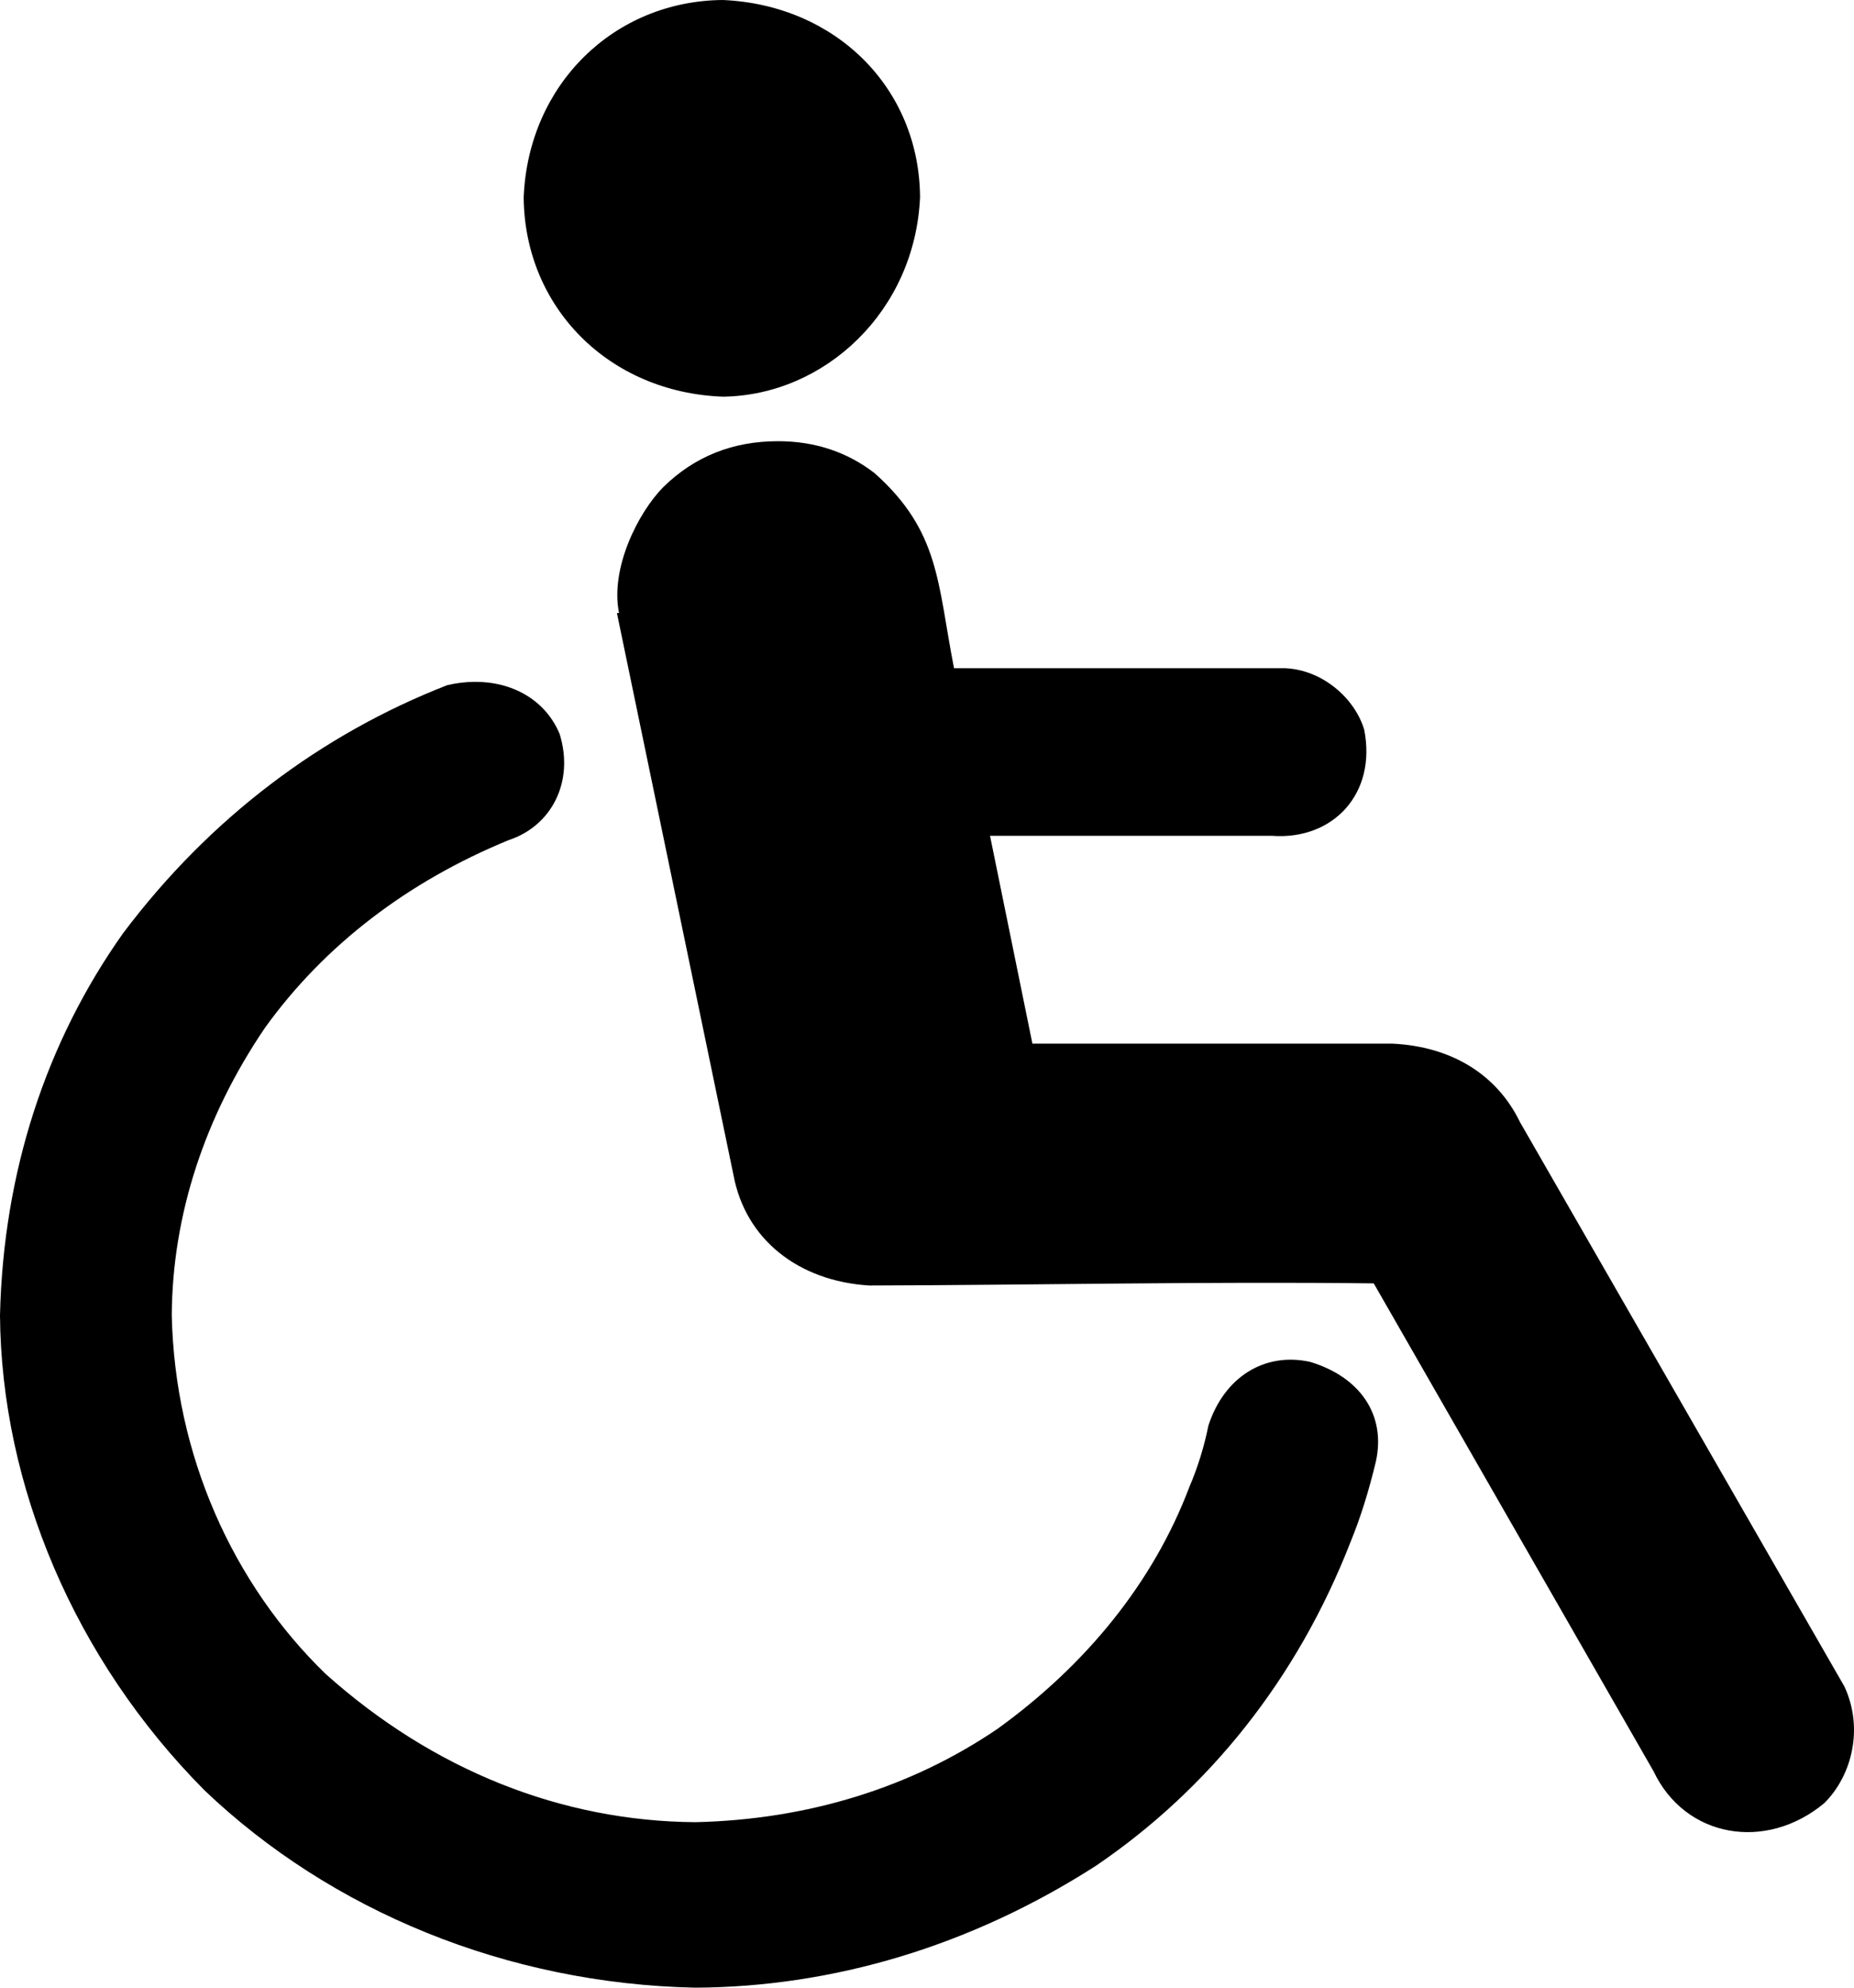 <svg width="28" height="30" viewBox="0 0 28 30" fill="none" xmlns="http://www.w3.org/2000/svg">
<path d="M10.918 0C9.278 0.012 7.979 1.271 7.909 2.977C7.921 4.637 9.193 5.924 10.918 5.987C12.454 5.967 13.818 4.701 13.895 2.977C13.884 1.324 12.618 0.075 10.918 0ZM11.75 6.659C11.067 6.659 10.491 6.889 10.021 7.348C9.64 7.731 9.212 8.575 9.349 9.253H9.317L11.078 17.738C11.26 18.709 12.06 19.336 13.127 19.402C15.58 19.396 18.24 19.34 20.747 19.37L24.973 26.734C25.449 27.738 26.667 27.95 27.551 27.215C27.975 26.794 28.146 26.078 27.855 25.454L22.956 16.937C22.603 16.206 21.907 15.795 21.035 15.752H15.592L14.952 12.615H19.21C20.131 12.683 20.794 11.98 20.603 11.014C20.463 10.542 19.974 10.107 19.402 10.085H14.408C14.156 8.799 14.196 8.021 13.207 7.14C12.791 6.82 12.305 6.659 11.75 6.659ZM7.157 10.291C7.022 10.293 6.887 10.31 6.755 10.341C4.869 11.075 3.173 12.336 1.857 14.088C0.698 15.722 0.05 17.69 0 19.851C0.019 22.412 1.119 25.04 3.09 27.023C5 28.842 7.651 29.94 10.502 30C12.58 29.989 14.658 29.375 16.553 28.159C18.255 27.003 19.588 25.345 20.395 23.277C20.544 22.914 20.672 22.508 20.779 22.059C20.935 21.355 20.54 20.782 19.787 20.555C19.102 20.403 18.489 20.781 18.25 21.516C18.186 21.834 18.09 22.145 17.962 22.444C17.418 23.881 16.406 25.126 15.064 26.094C13.759 26.981 12.197 27.464 10.502 27.502C8.485 27.488 6.543 26.72 4.915 25.262C3.516 23.905 2.64 21.964 2.594 19.851C2.603 18.344 3.088 16.858 4.002 15.512C4.899 14.267 6.155 13.306 7.684 12.679C8.329 12.467 8.676 11.8 8.452 11.078C8.236 10.559 7.727 10.283 7.157 10.291Z" fill="black"/>
</svg>
